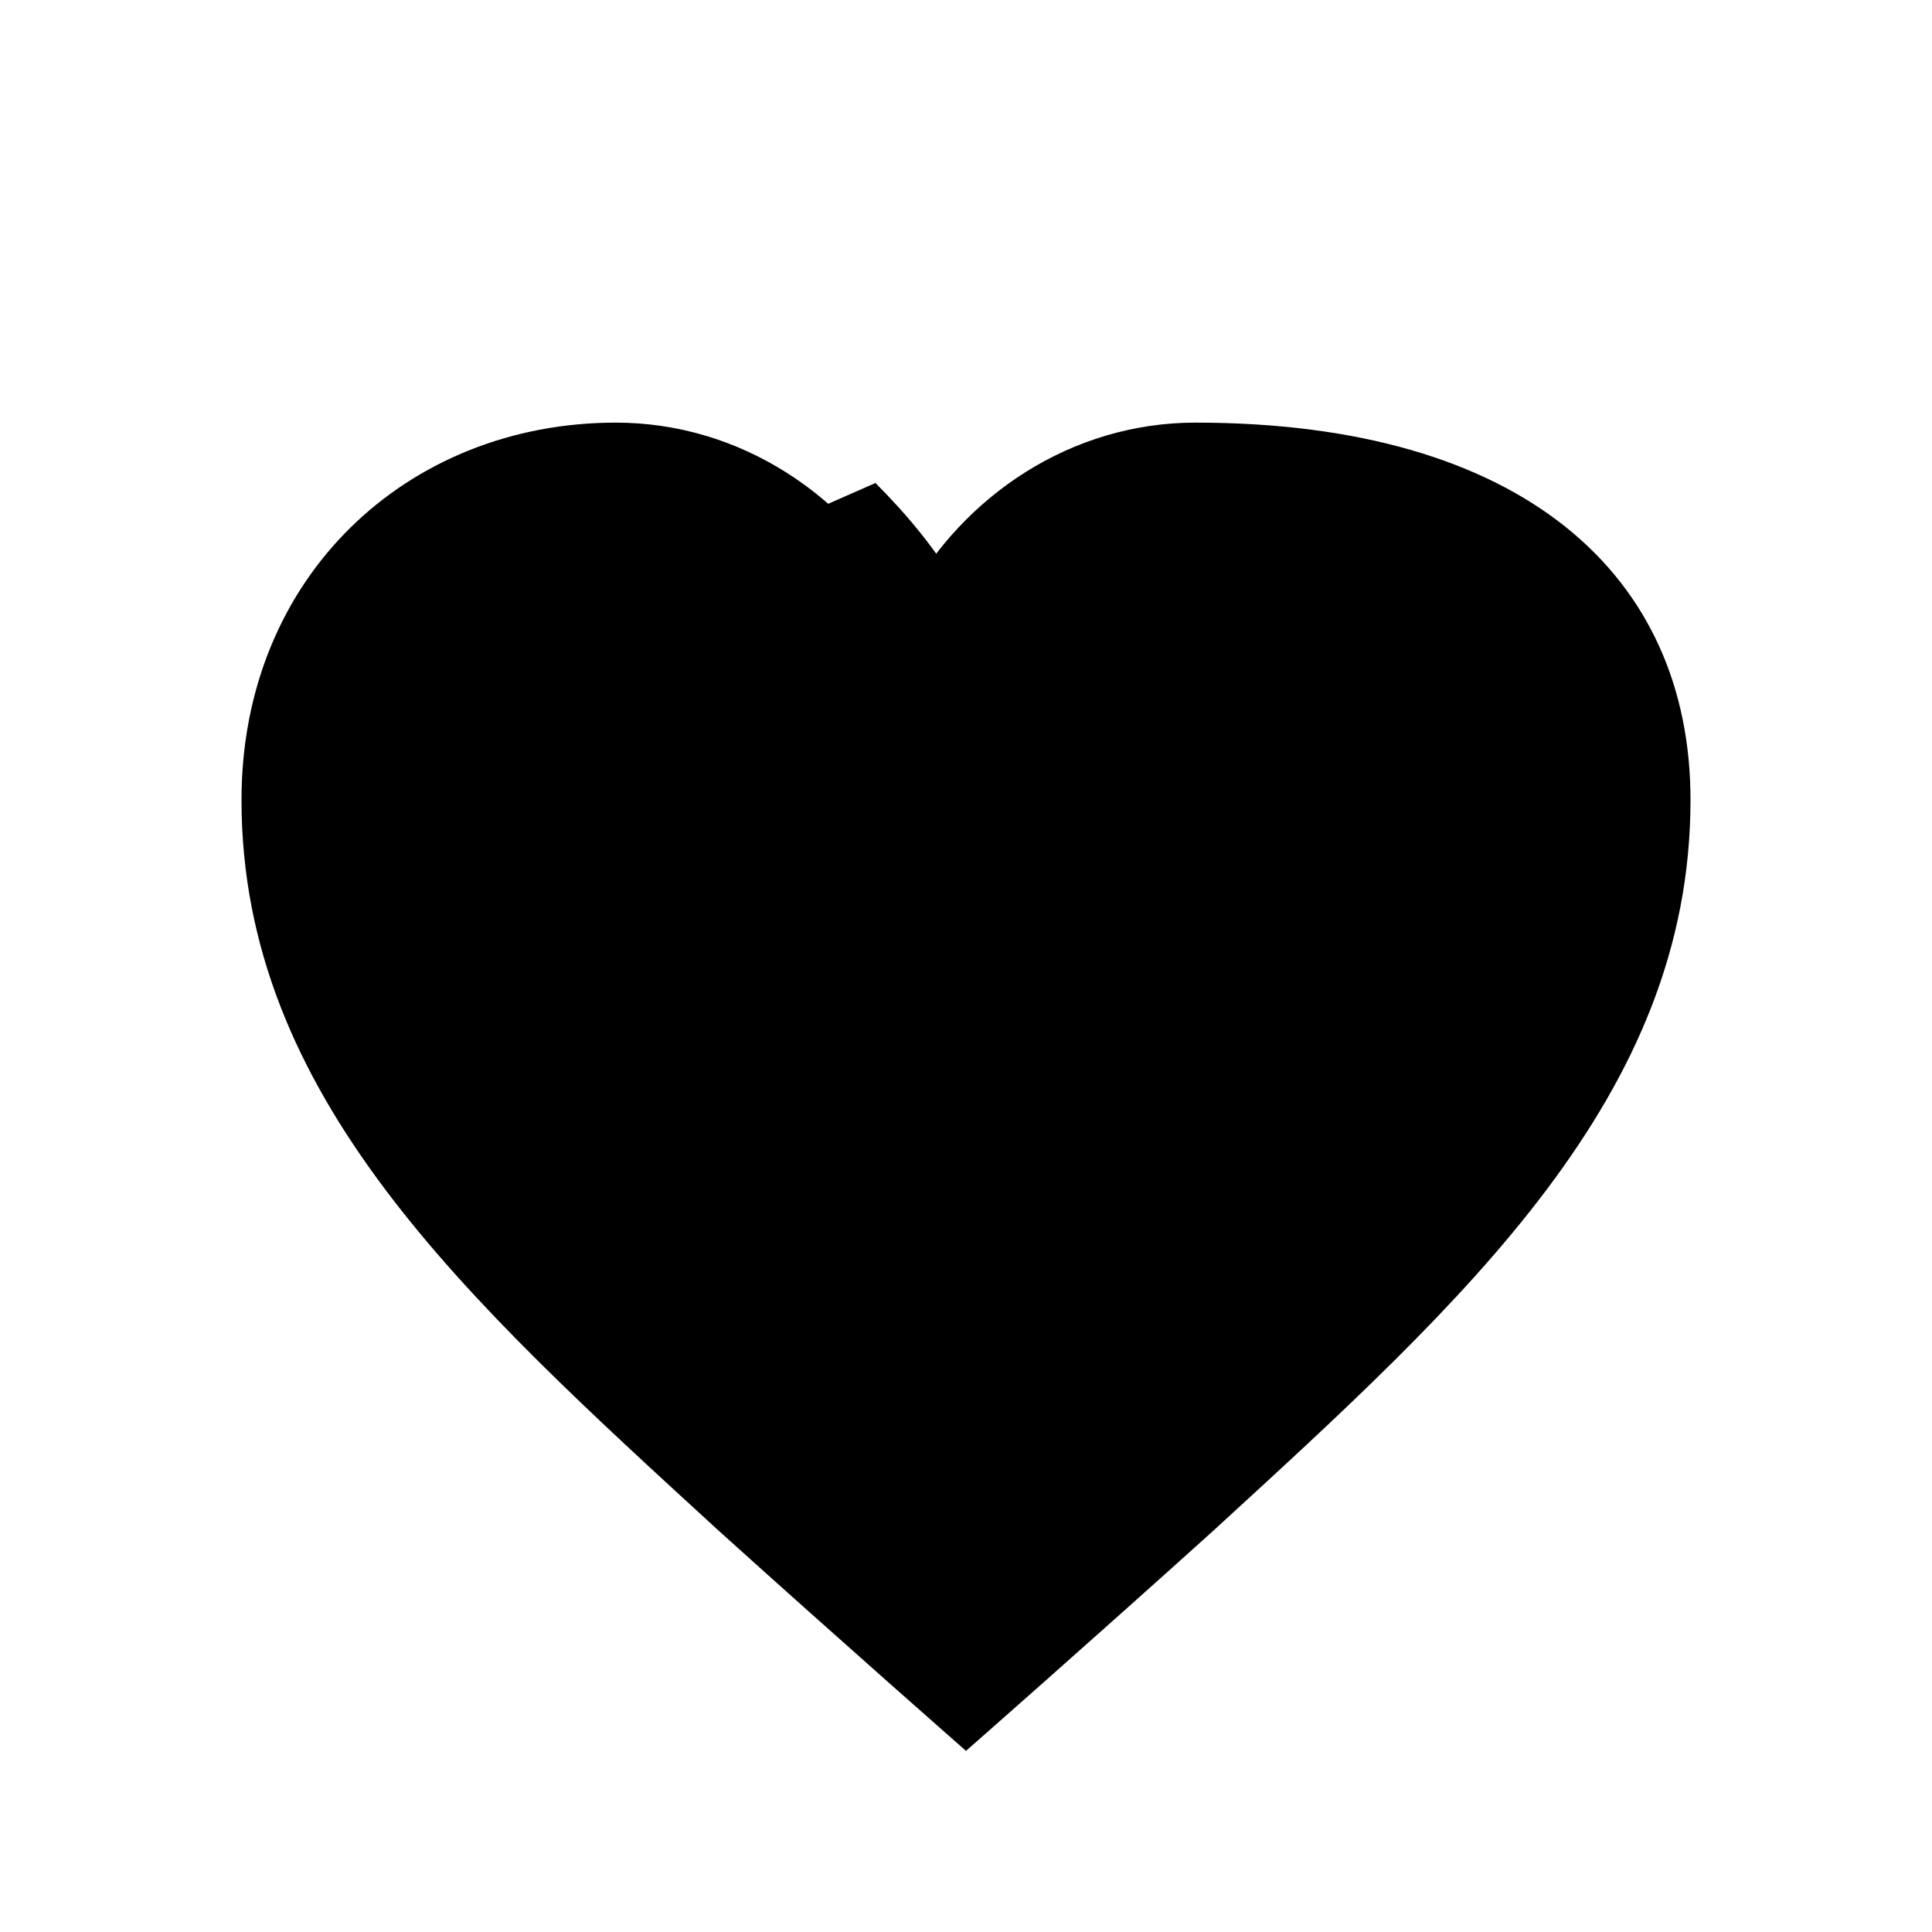<?xml version="1.0" standalone="no"?>
<!DOCTYPE svg PUBLIC "-//W3C//DTD SVG 1.1//EN" 
  "http://www.w3.org/Graphics/SVG/1.1/DTD/svg11.dtd">
<svg version="1.1" xmlns="http://www.w3.org/2000/svg"
     width="1024" height="1024" viewBox="0 0 64 64">
  <g fill="#000000">
    <!-- Heart -->
    <path d="M32 58s-4.1-3.6-8.2-7.3C15.4 43 8 36.3 8 26.5 8 19.1 13.5 14 20.4 14c4.1 0 7.7 2.4 9.6 5.9 1.9-3.5 5.5-5.9 9.6-5.9C50.5 14 56 19.1 56 26.5c0 9.8-7.4 16.5-15.8 24.2C36.1 54.4 32 58 32 58z"/>
    <!-- Stylised S curve in the middle -->
    <path d="M29 16c2 2 4 4.7 4 7.8 0 5.3-5.2 7.4-5.2 12.4 0 3.1 1.5 5.5 3.2 7.7 1.2 1.6 2.5 3.2 3.4 5.1.8 1.8 1.2 3.7 1.2 5.6h-3c0-2-0.5-3.5-1.3-5.2-0.9-1.7-2.1-3.2-3.3-4.8-1.9-2.4-3.5-5-3.5-8.4 0-5.2 5.2-7.3 5.2-12.4 0-2.3-1.4-4.7-3.2-6.7z" fill="#000000"/>
  </g>
</svg>
